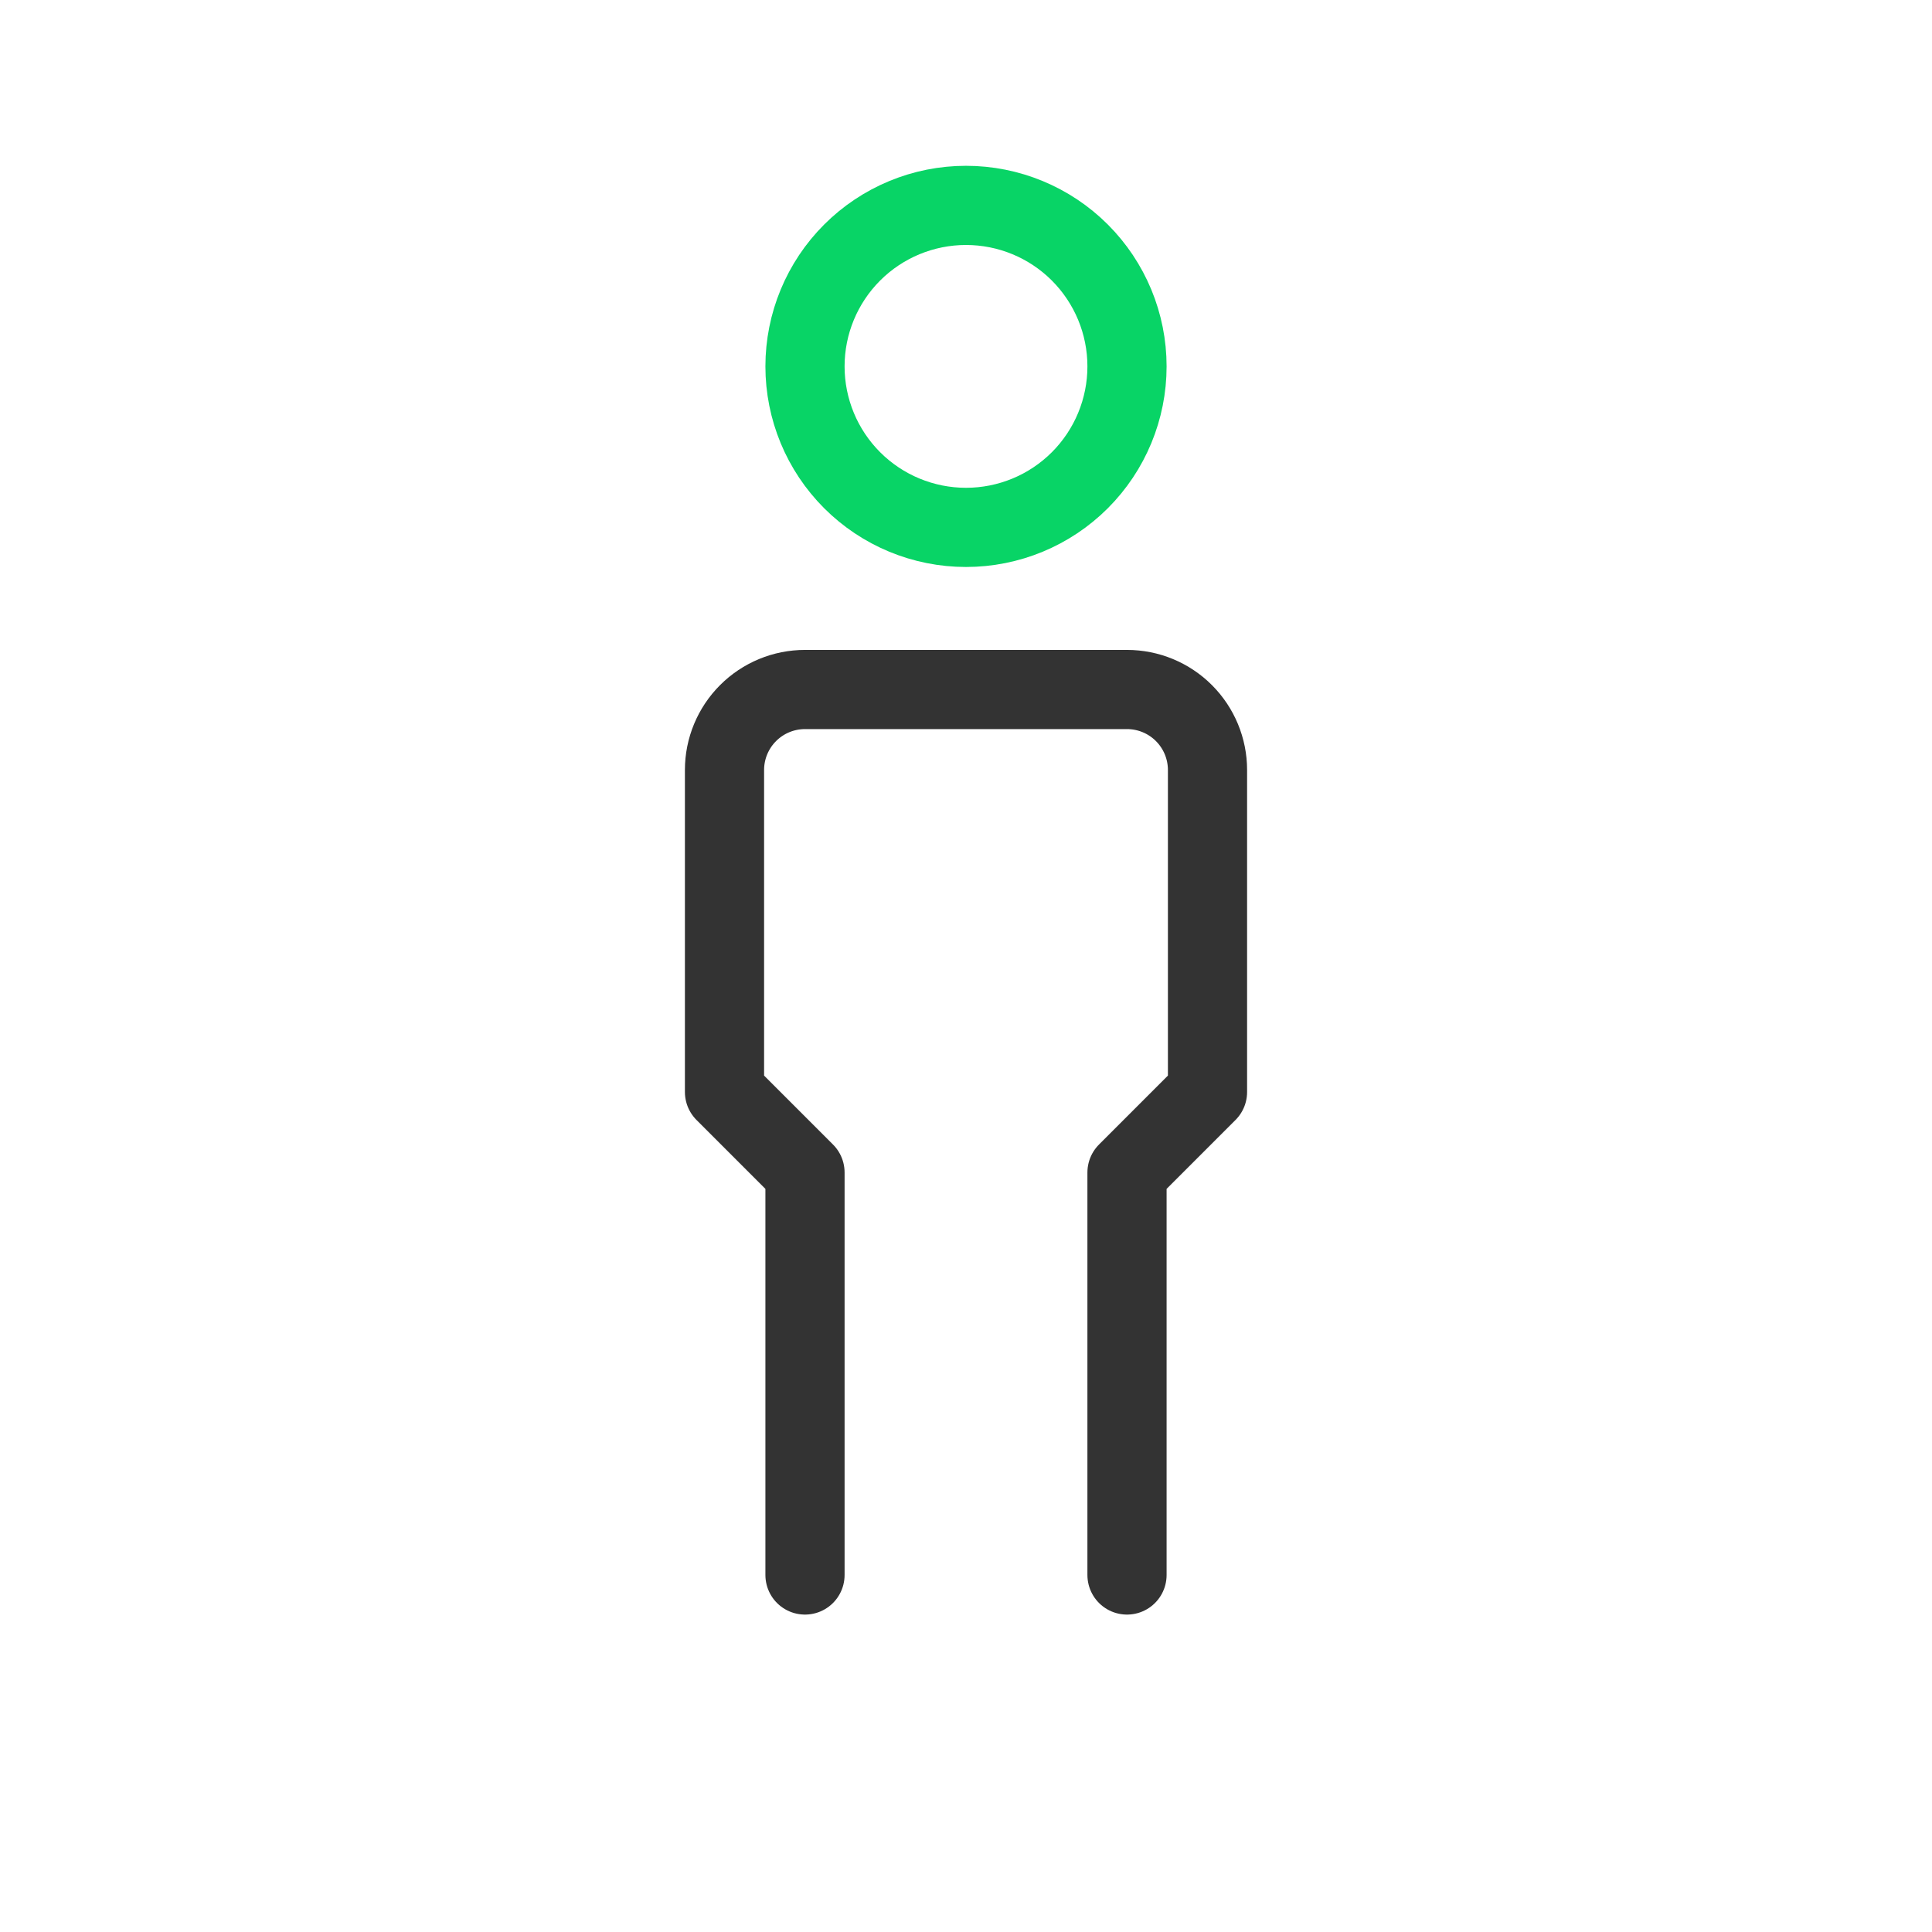 <svg width="122" height="122" viewBox="0 0 122 122" fill="none" xmlns="http://www.w3.org/2000/svg">
<path d="M61 33.303C63.696 33.303 66.282 32.232 68.189 30.325C70.095 28.419 71.167 25.833 71.167 23.136C71.167 20.44 70.095 17.854 68.189 15.947C66.282 14.041 63.696 12.97 61 12.97C58.303 12.97 55.718 14.041 53.811 15.947C51.904 17.854 50.833 20.44 50.833 23.136C50.833 25.833 51.904 28.419 53.811 30.325C55.718 32.232 58.303 33.303 61 33.303Z" stroke="#08D466" stroke-width="5" stroke-linecap="round" stroke-linejoin="round"/>
<path d="M50.833 99.456V74.04L45.75 68.956V48.623C45.75 47.275 46.286 45.982 47.239 45.029C48.192 44.075 49.485 43.54 50.833 43.54H71.167C72.515 43.54 73.808 44.075 74.761 45.029C75.714 45.982 76.25 47.275 76.25 48.623V68.956L71.167 74.04V99.456" stroke="#333333" stroke-width="5" stroke-linecap="round" stroke-linejoin="round"/>
</svg>
